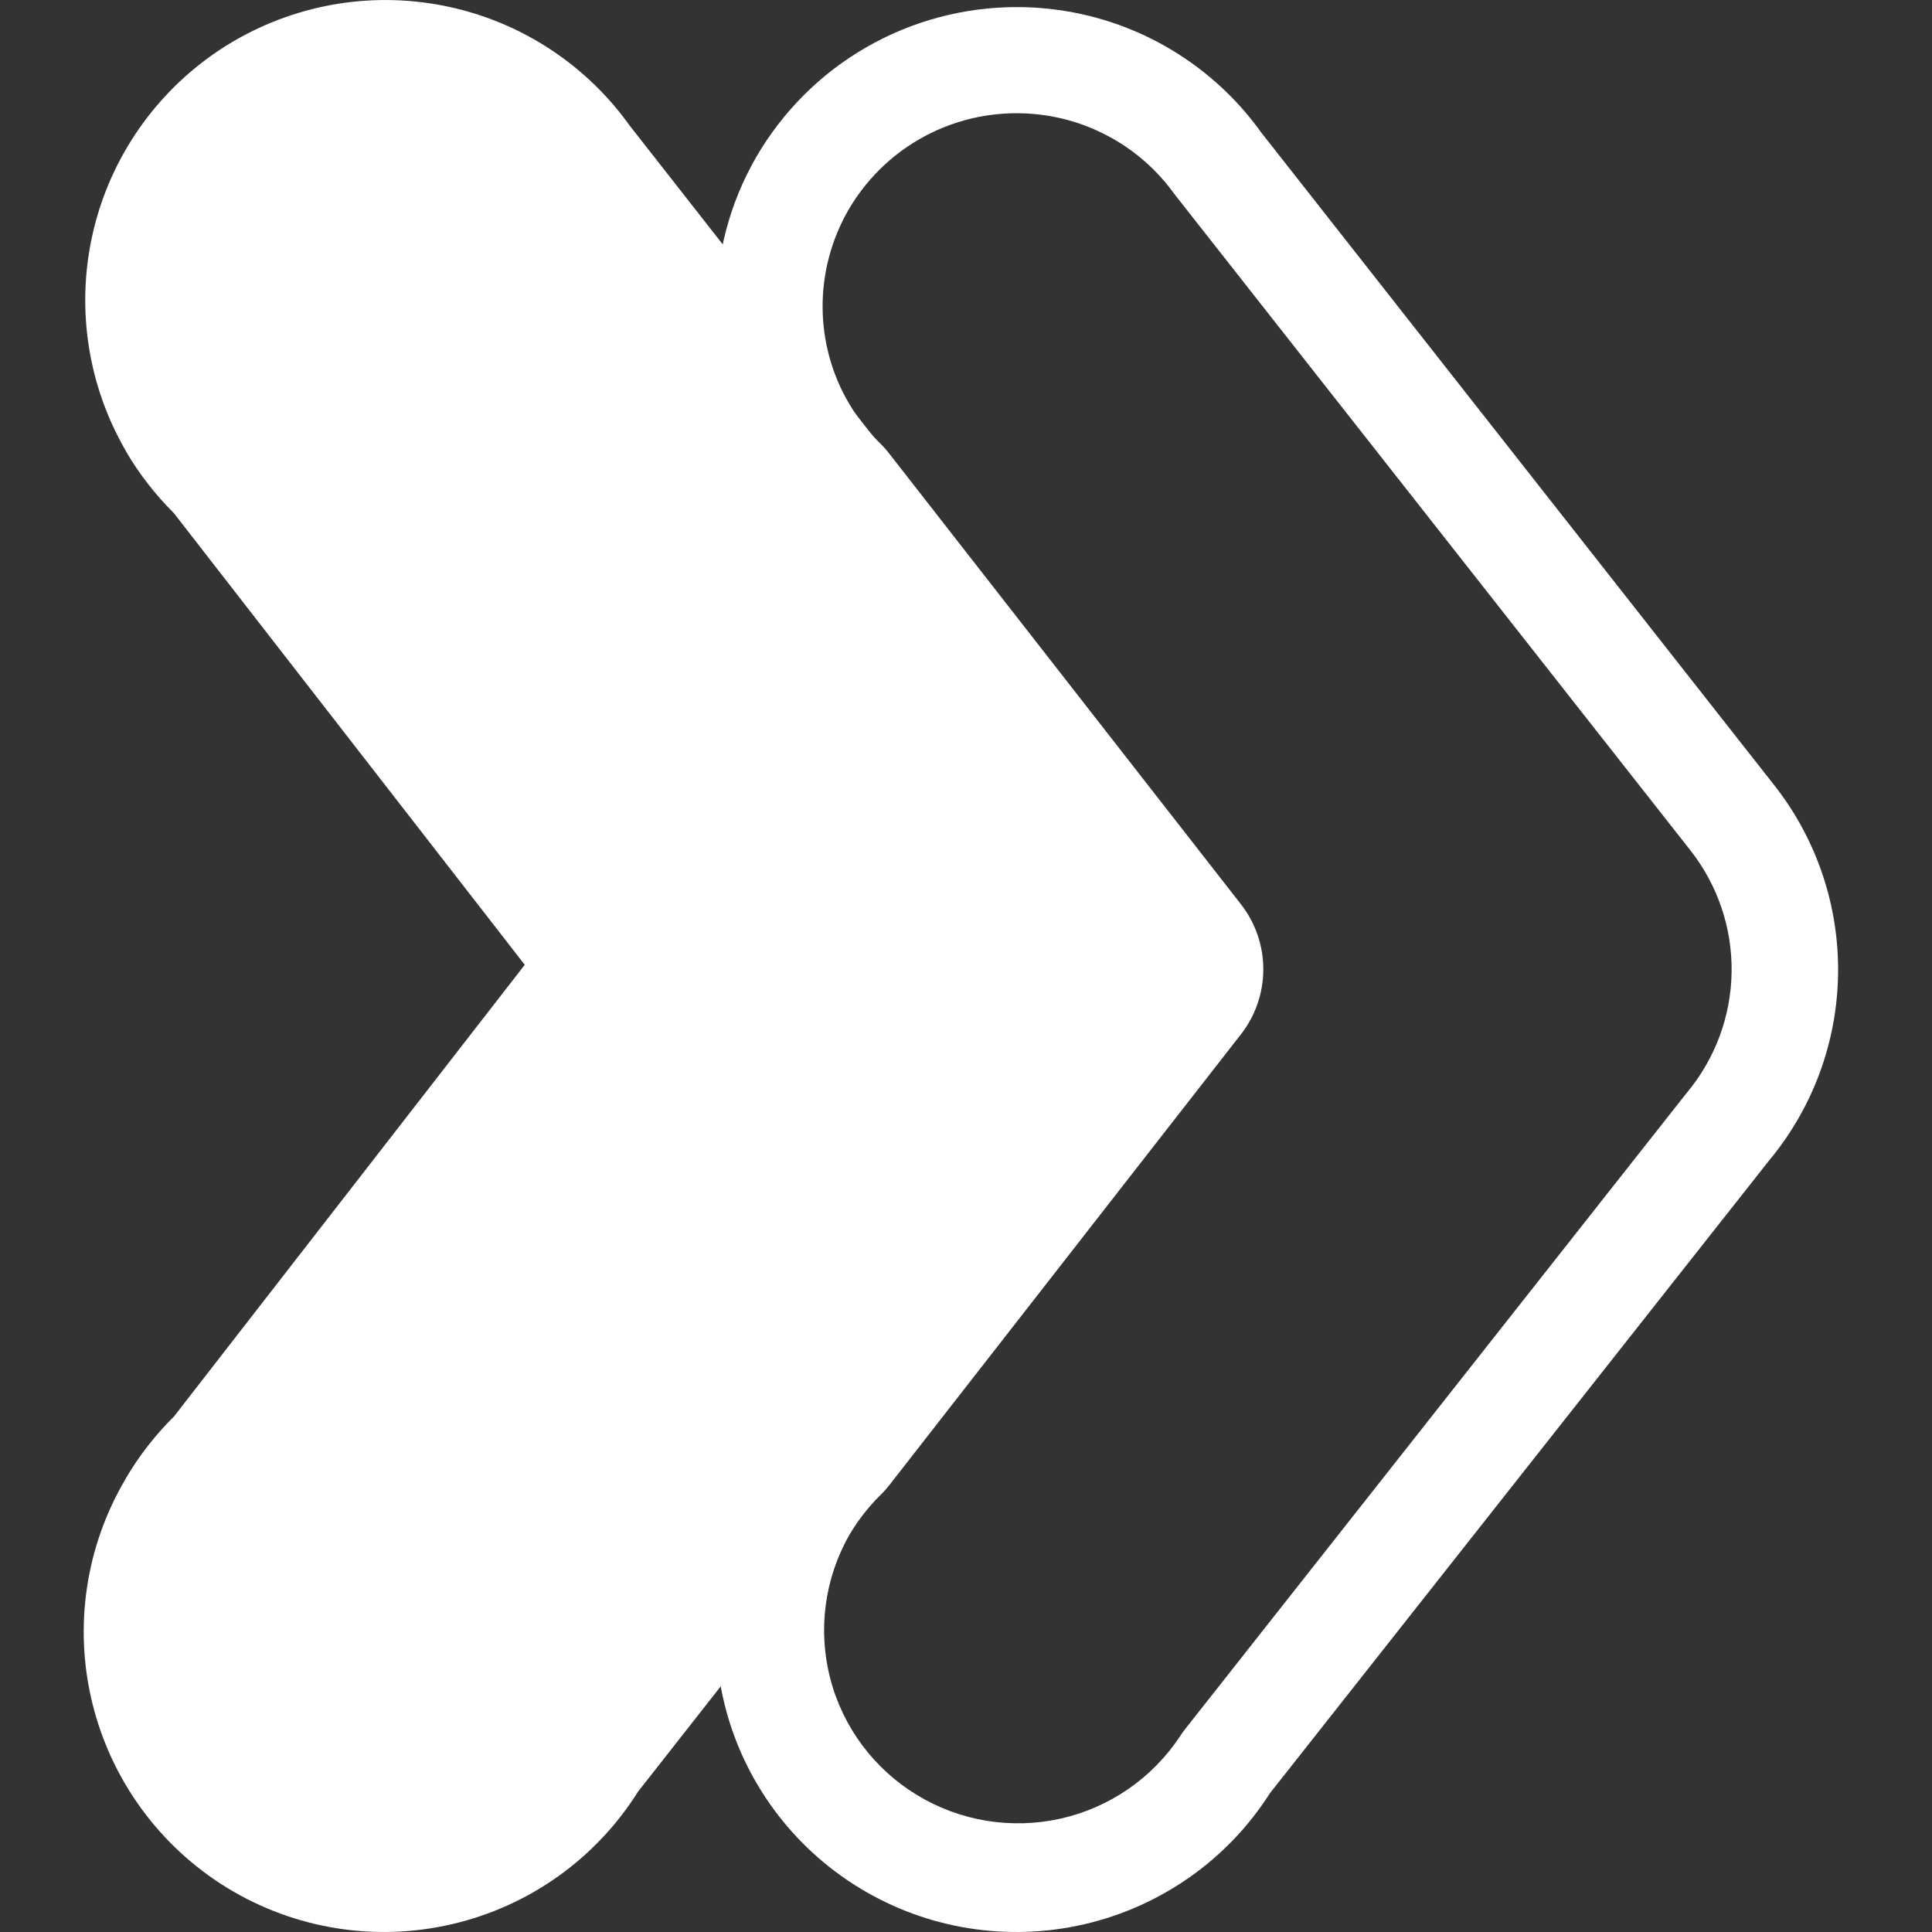 <svg width="18" height="18" viewBox="0 0 18 18" fill="none" xmlns="http://www.w3.org/2000/svg">
<rect x="0" y="0" width="18" height="18" fill="#333333" stroke="none"/>
<g clip-path="url(#clip0_3283_35299)">
<path d="M1.172 13.774C1.296 13.563 1.447 13.369 1.621 13.197L4.889 8.989L1.621 4.782C1.448 4.61 1.297 4.416 1.174 4.206V4.204C0.823 3.601 0.71 2.889 0.857 2.207C1.004 1.525 1.401 0.923 1.969 0.518C2.538 0.114 3.237 -0.064 3.93 0.021C4.622 0.105 5.258 0.445 5.713 0.974L5.717 0.979C5.768 1.039 5.816 1.1 5.861 1.163L10.64 7.263C11.034 7.766 11.245 8.389 11.236 9.028C11.227 9.667 10.999 10.284 10.591 10.775L5.944 16.693C5.553 17.316 4.931 17.759 4.215 17.926C3.498 18.094 2.745 17.973 2.117 17.589C1.49 17.205 1.039 16.589 0.862 15.875C0.685 15.161 0.797 14.406 1.173 13.774H1.172Z" fill="white"/>
<path fill-rule="evenodd" clip-rule="evenodd" d="M8.07 0.441C8.496 0.196 8.98 0.066 9.473 0.066C9.877 0.066 10.276 0.153 10.643 0.321C11.01 0.49 11.336 0.735 11.599 1.041L11.603 1.046C11.654 1.106 11.702 1.167 11.747 1.23L16.529 7.314C16.924 7.815 17.134 8.436 17.125 9.073C17.116 9.71 16.889 10.325 16.48 10.815L11.831 16.708C11.438 17.325 10.816 17.763 10.101 17.928C9.386 18.093 8.634 17.972 8.008 17.59C7.382 17.209 6.931 16.597 6.753 15.888C6.575 15.179 6.684 14.428 7.057 13.798C7.18 13.588 7.33 13.395 7.504 13.224L10.774 9.03L7.504 4.836C7.33 4.665 7.179 4.471 7.056 4.261C6.807 3.837 6.675 3.356 6.673 2.865C6.671 2.374 6.799 1.892 7.044 1.466C7.29 1.041 7.643 0.687 8.07 0.441ZM10.228 1.22C9.991 1.111 9.733 1.055 9.473 1.055C9.155 1.054 8.842 1.138 8.567 1.296C8.291 1.455 8.063 1.683 7.904 1.957C7.746 2.232 7.663 2.543 7.664 2.86C7.665 3.177 7.75 3.488 7.911 3.761L7.914 3.766C7.994 3.9 8.091 4.024 8.203 4.134C8.234 4.164 8.262 4.196 8.288 4.23L11.561 8.424C11.697 8.598 11.77 8.811 11.77 9.03C11.77 9.25 11.697 9.463 11.561 9.637L8.291 13.83C8.264 13.864 8.236 13.897 8.205 13.927C8.093 14.037 7.996 14.161 7.916 14.296L7.914 14.299C7.682 14.706 7.618 15.185 7.735 15.638C7.852 16.09 8.142 16.48 8.542 16.723C8.942 16.967 9.422 17.046 9.88 16.944C10.337 16.842 10.737 16.566 10.995 16.175C11.012 16.149 11.03 16.123 11.05 16.099L15.699 10.202L15.716 10.181C15.98 9.864 16.127 9.468 16.133 9.057C16.139 8.645 16.003 8.245 15.748 7.921C15.742 7.914 15.736 7.905 15.729 7.897L10.966 1.839C10.958 1.828 10.949 1.818 10.941 1.807C10.912 1.767 10.882 1.728 10.85 1.69L10.845 1.685C10.675 1.487 10.465 1.329 10.228 1.22Z" fill="white"/>
</g>
<defs>
<clipPath id="clip0_3283_35299">
<rect width="16.346" height="18" fill="white" transform="translate(0.78)"/>
</clipPath>
</defs>
</svg>
